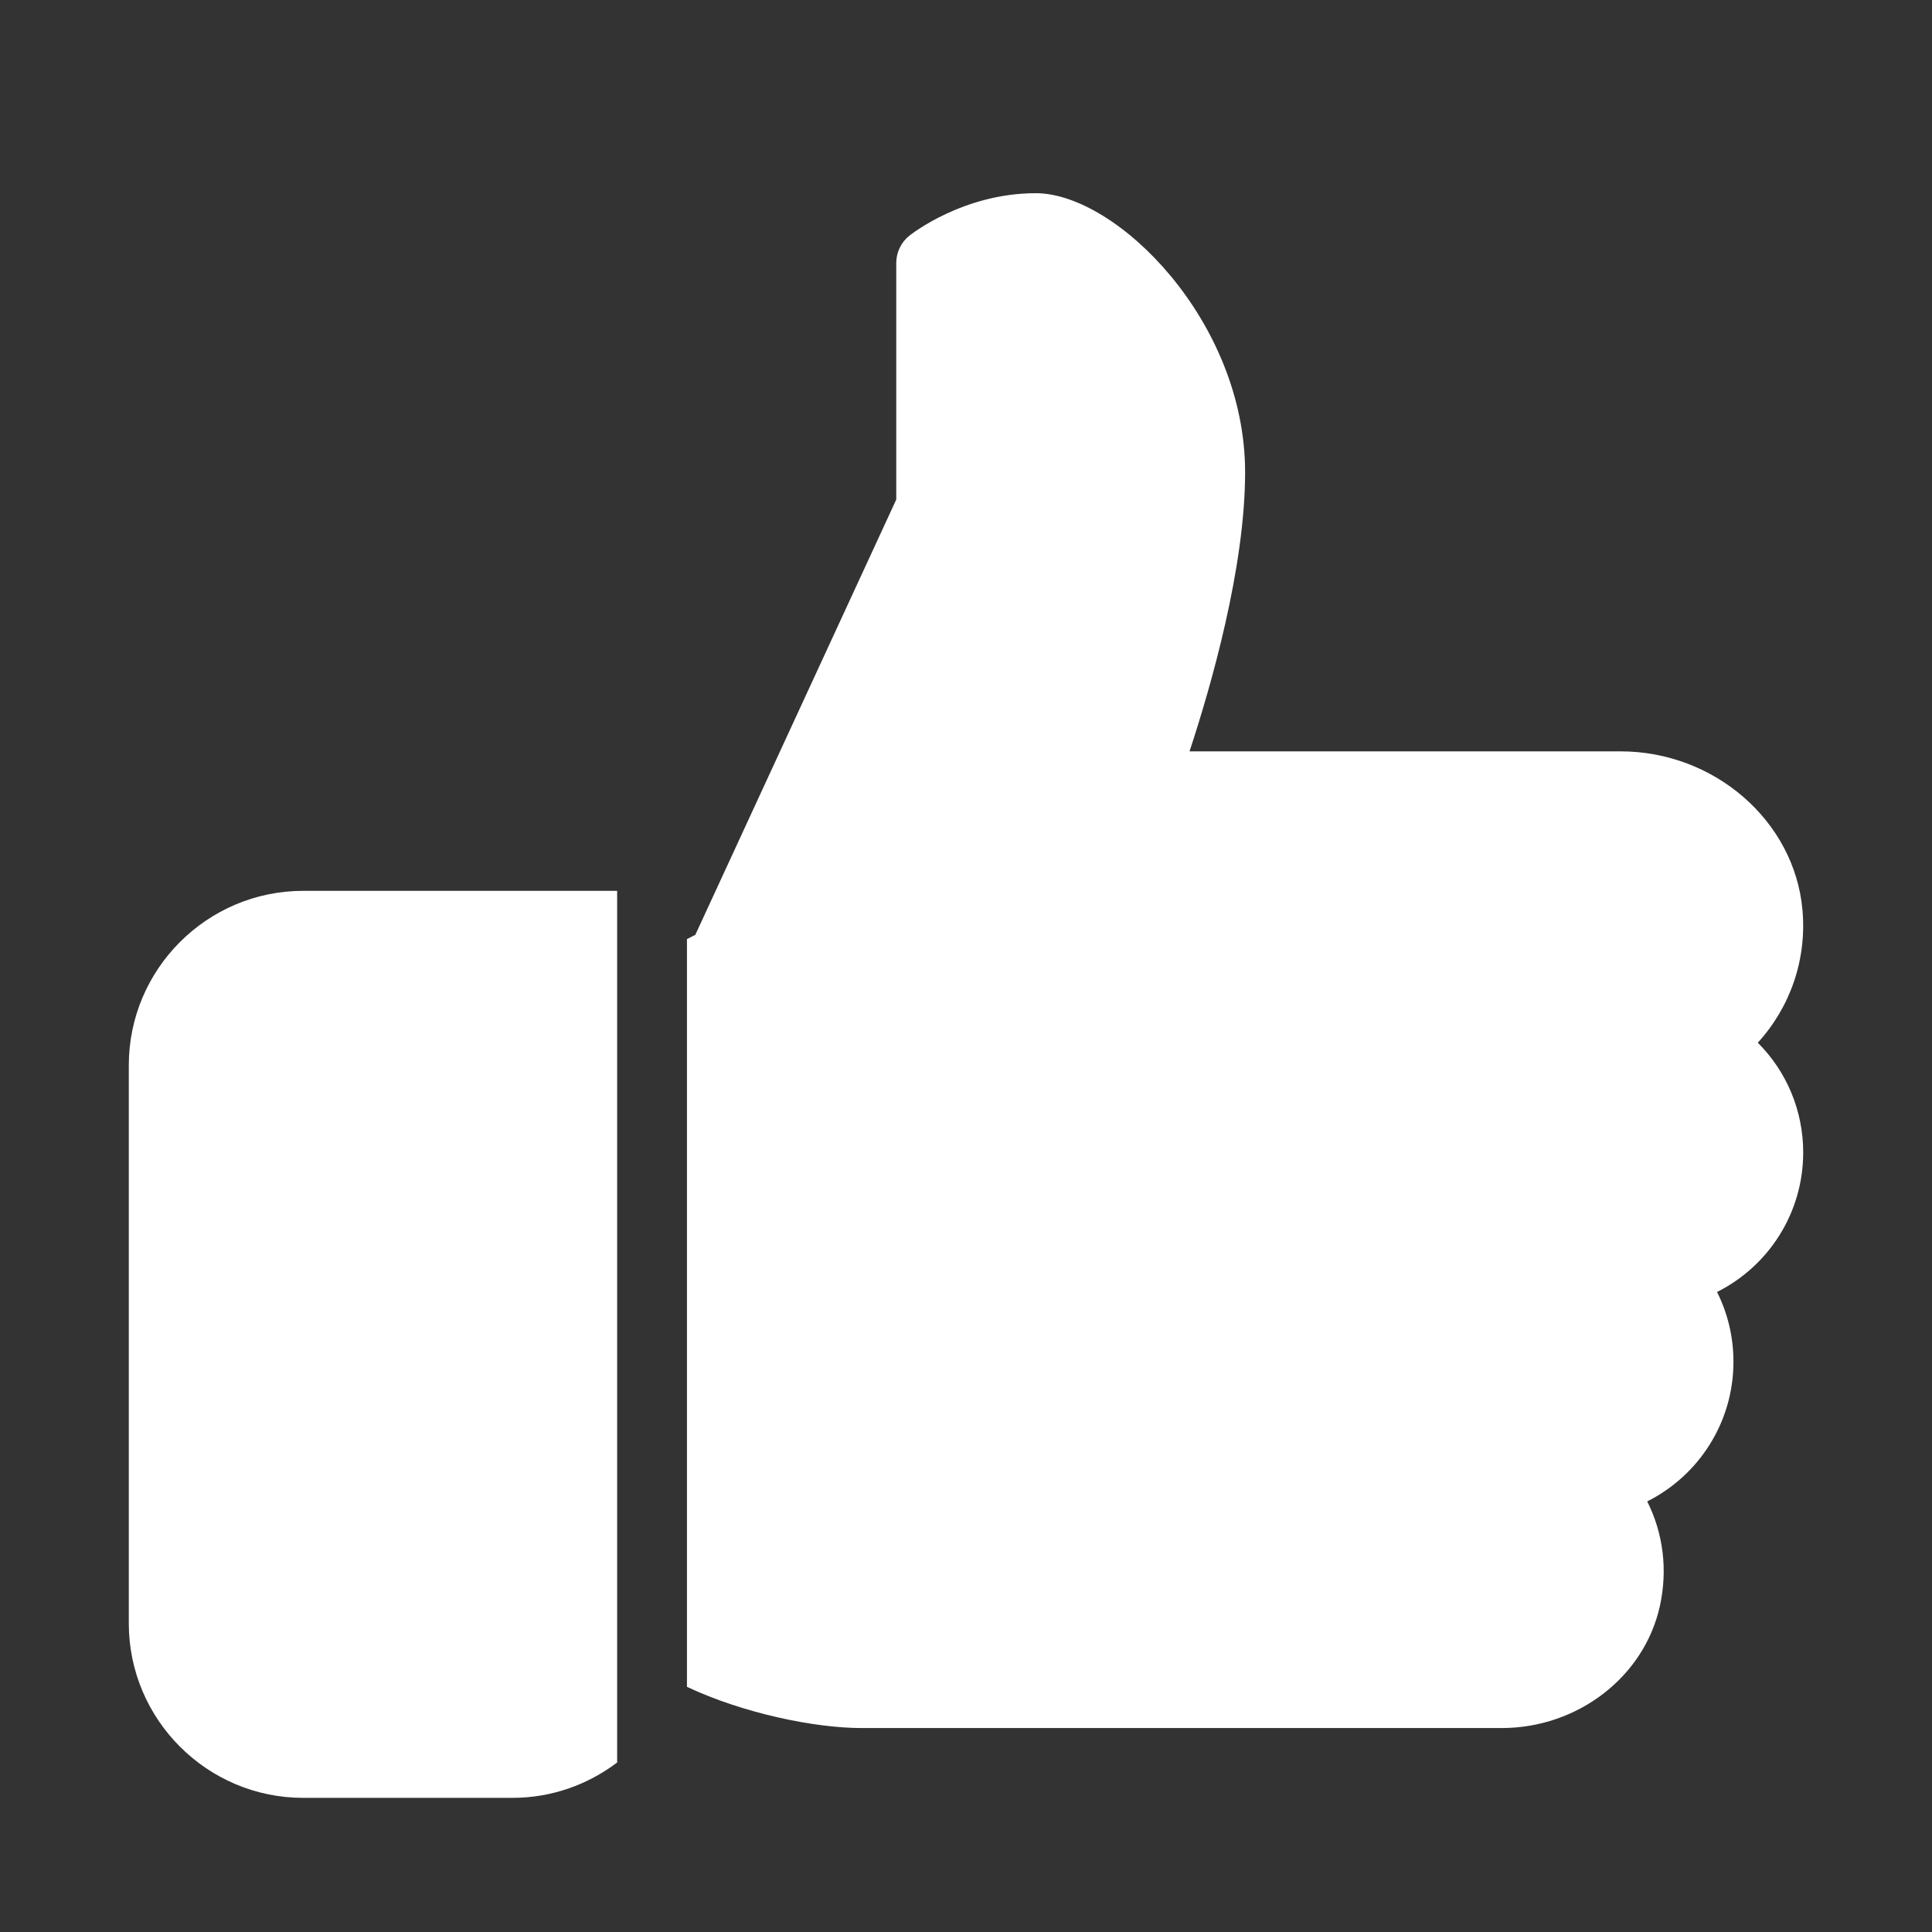 <svg width="30" height="30" viewBox="0 0 30 30" fill="none" xmlns="http://www.w3.org/2000/svg">
<rect x="0" y="0" width="30" height="30" fill="#333333" stroke="none"/>
<path d="M4.708 13.833C3.216 13.833 2 15.049 2 16.542V25.208C2 26.701 3.216 27.917 4.708 27.917H7.958C8.568 27.917 9.129 27.711 9.583 27.368V13.833H4.708Z" fill="white"/>
<path d="M28 17.896C28 17.245 27.742 16.638 27.295 16.191C27.801 15.637 28.059 14.895 27.988 14.123C27.862 12.746 26.621 11.667 25.163 11.667H18.471C18.803 10.66 19.334 8.815 19.334 7.333C19.334 4.984 17.337 3 16.084 3C14.958 3 14.154 3.634 14.12 3.66C13.992 3.763 13.917 3.919 13.917 4.083V7.757L10.797 14.516L10.667 14.582V26.193C11.549 26.609 12.665 26.833 13.375 26.833H23.319C24.499 26.833 25.531 26.038 25.774 24.941C25.899 24.376 25.826 23.808 25.578 23.314C26.379 22.911 26.917 22.086 26.917 21.146C26.917 20.762 26.829 20.395 26.662 20.062C27.463 19.66 28 18.835 28 17.896Z" fill="white"/>
</svg>

